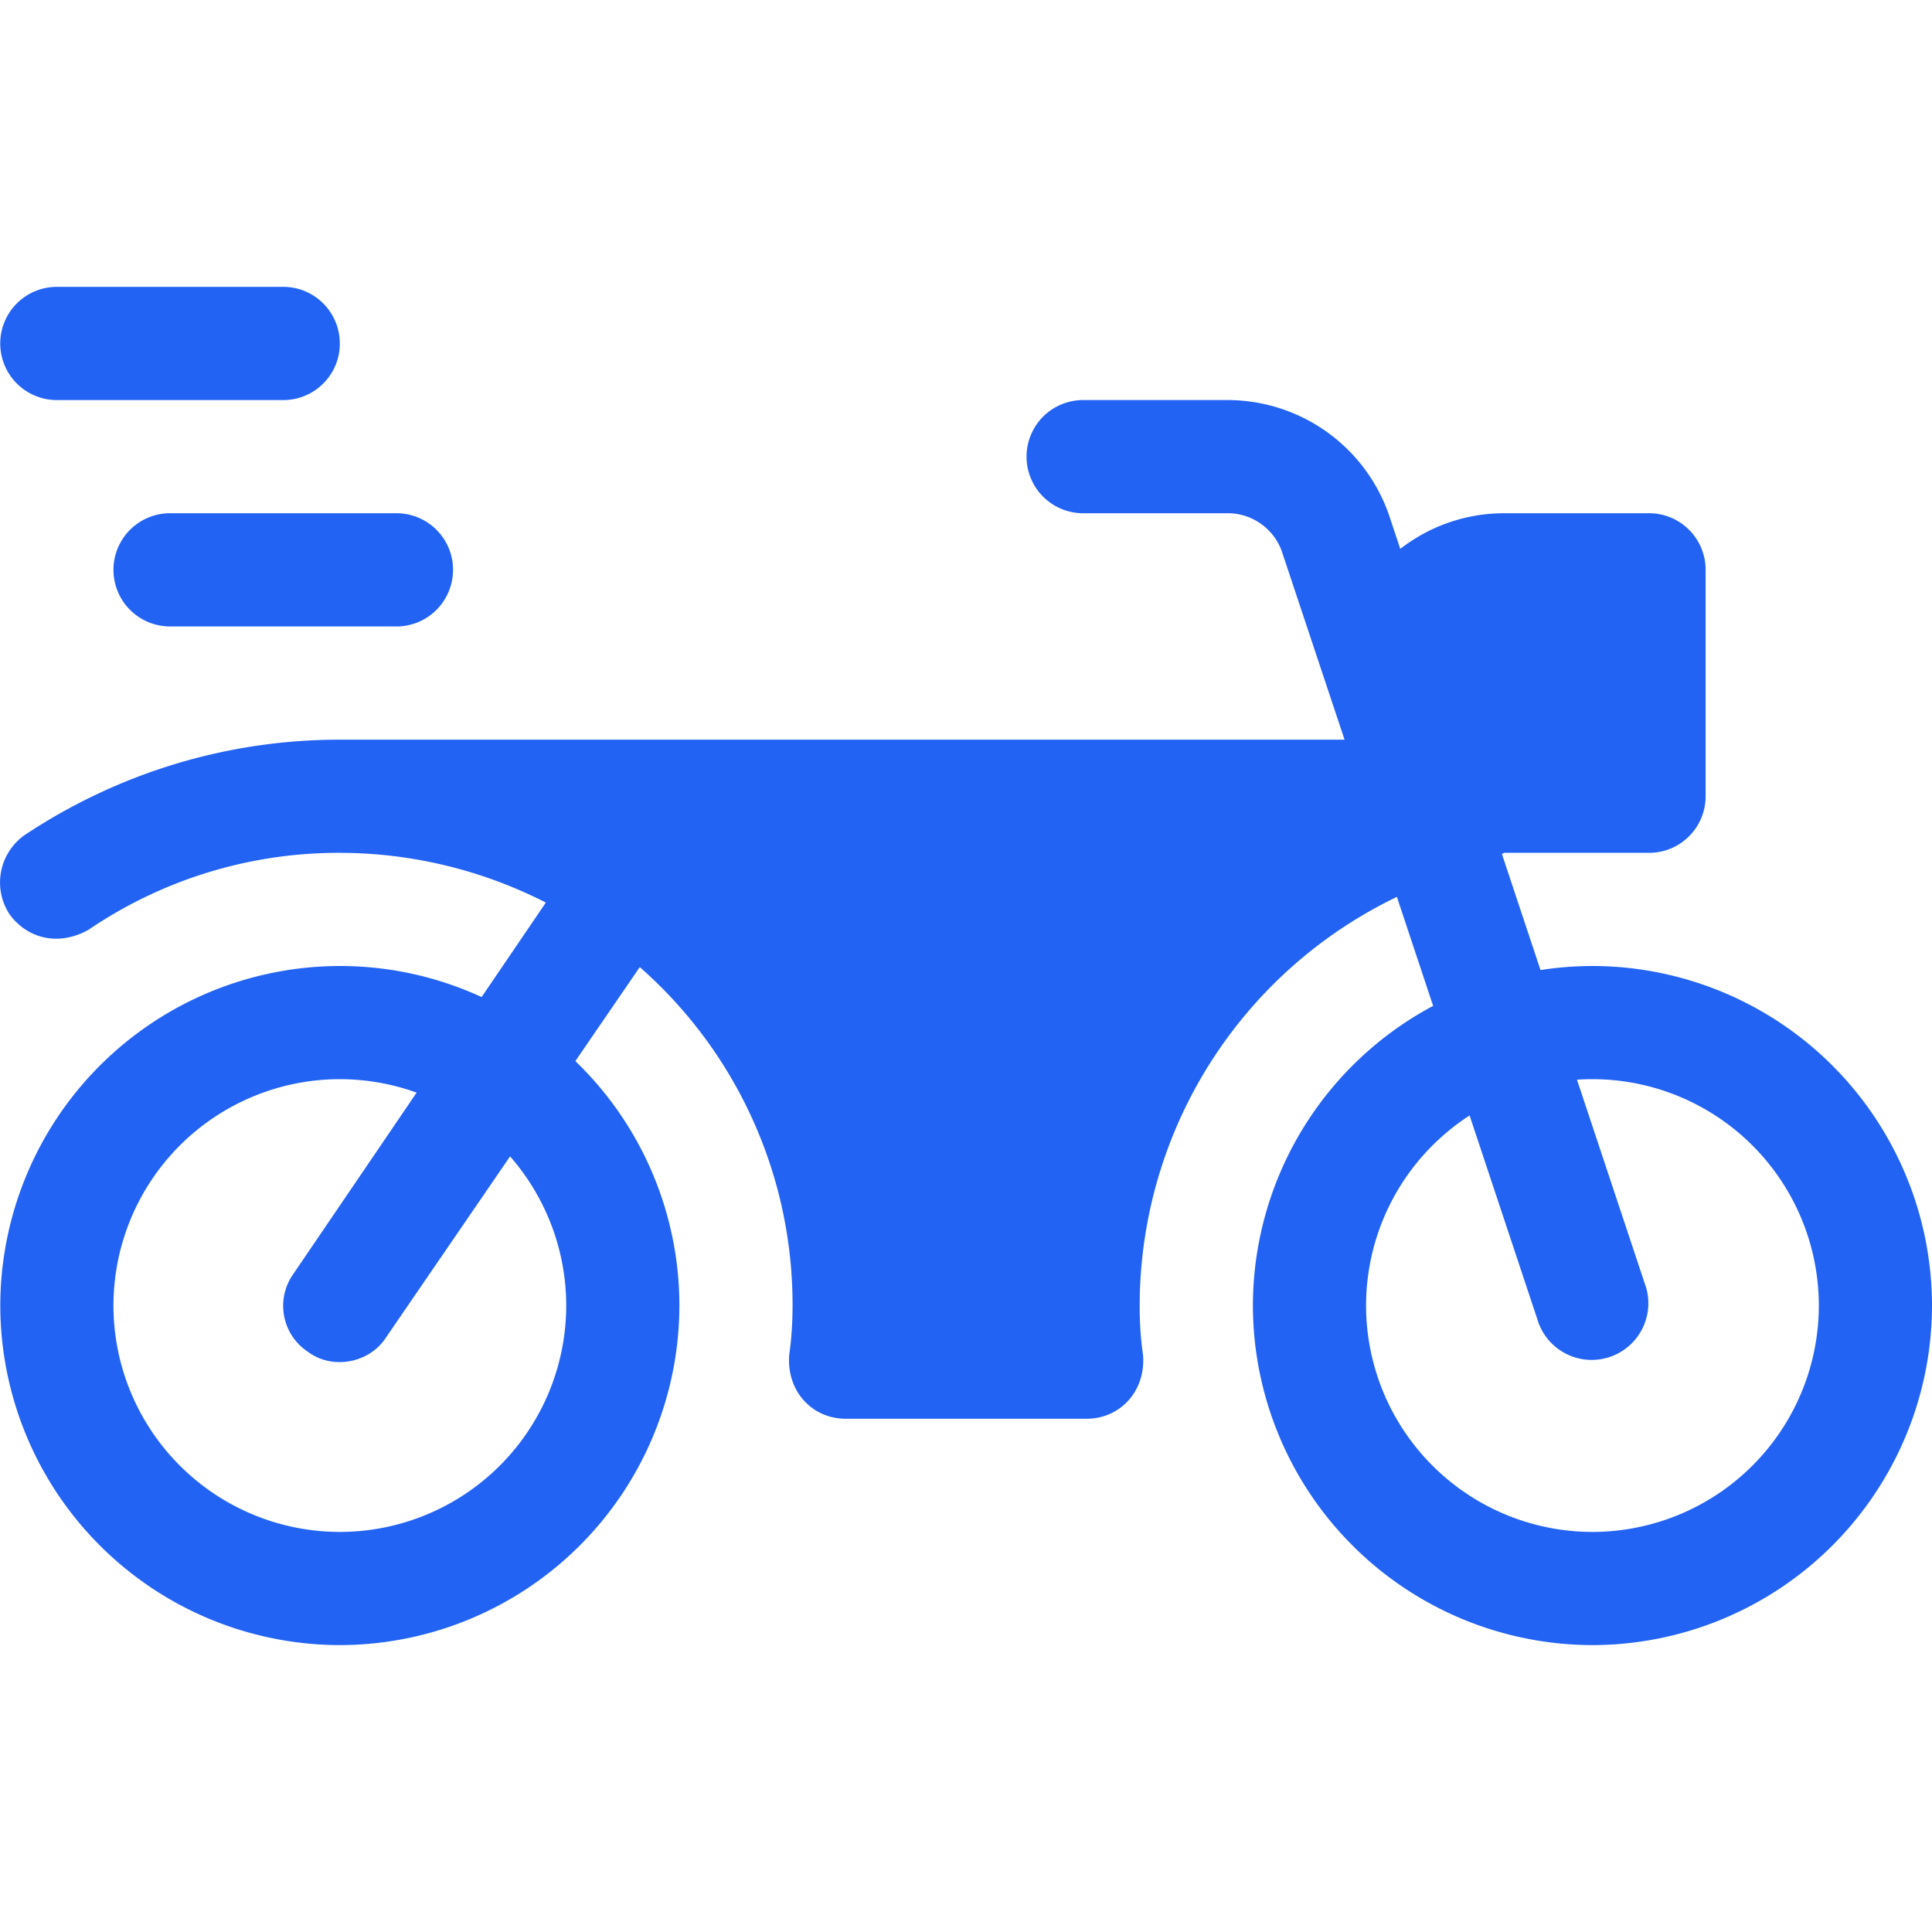 <svg xmlns="http://www.w3.org/2000/svg" width="40" height="40" fill="none" viewBox="0 0 40 40"><g fill="#2263F3" clip-path="url(#a)"><path d="M32.97 20a7.04 7.04 0 0 0-7.03 7.03 7.04 7.04 0 0 0 7.03 7.03A7.04 7.04 0 0 0 40 27.03 7.04 7.04 0 0 0 32.97 20m0 11.717a4.69 4.69 0 0 1-4.687-4.687 4.69 4.69 0 0 1 4.687-4.687 4.69 4.69 0 0 1 4.687 4.687 4.69 4.69 0 0 1-4.687 4.687m-9.374-4.687a9.395 9.395 0 0 1 6.421-8.905l1.127-.468h2.997c.648 0 1.172-.524 1.172-1.172v-4.687c0-.648-.524-1.172-1.172-1.172h-2.997c-.81 0-1.558.276-2.153.738l-.211 3.95H7.036c-2.32 0-4.57.679-6.515 1.968a1.2 1.2 0 0 0-.328 1.64c.343.481.981.694 1.64.328a9.2 9.2 0 0 1 5.203-1.593 9.4 9.4 0 0 1 4.265 1.03l-.979 2.13A7 7 0 0 0 7.036 20a7.04 7.04 0 0 0-7.03 7.03 7.04 7.04 0 0 0 7.03 7.03 7.04 7.04 0 0 0 7.03-7.03 7.03 7.03 0 0 0-3.15-5.859l2.33-1.148a9.3 9.3 0 0 1 3.163 7.007c0 .352-.023.703-.07 1.031-.053.75.482 1.313 1.172 1.313h4.983c.689 0 1.226-.562 1.172-1.312a7 7 0 0 1-.07-1.032m-11.873 0a4.69 4.69 0 0 1-4.687 4.687 4.69 4.69 0 0 1-4.687-4.687 4.69 4.69 0 0 1 4.687-4.687 4.69 4.69 0 0 1 4.687 4.687"/><path d="M9.38 11.798c0-.648-.525-1.172-1.173-1.172H3.521a1.171 1.171 0 1 0 0 2.344h4.686c.648 0 1.172-.524 1.172-1.172M7.035 7.111c0-.648-.524-1.172-1.172-1.172H1.177a1.171 1.171 0 1 0 0 2.344h4.687c.648 0 1.172-.524 1.172-1.172m27.046 19.55-3.328-10.007-1.997-5.993a3.54 3.54 0 0 0-3.332-2.378h-3a1.171 1.171 0 1 0 0 2.343h3c.5 0 .952.326 1.114.79l1.991 5.977L31.858 27.4a1.173 1.173 0 0 0 2.224-.74m-28.007-.287a1.14 1.14 0 0 0 .304 1.617c.497.372 1.268.24 1.617-.305l5.25-7.663a8.4 8.4 0 0 0-1.945-1.335z"/></g><defs><clipPath id="a"><path fill="#fff" d="M0 0h40v40H0z"/></clipPath></defs></svg>